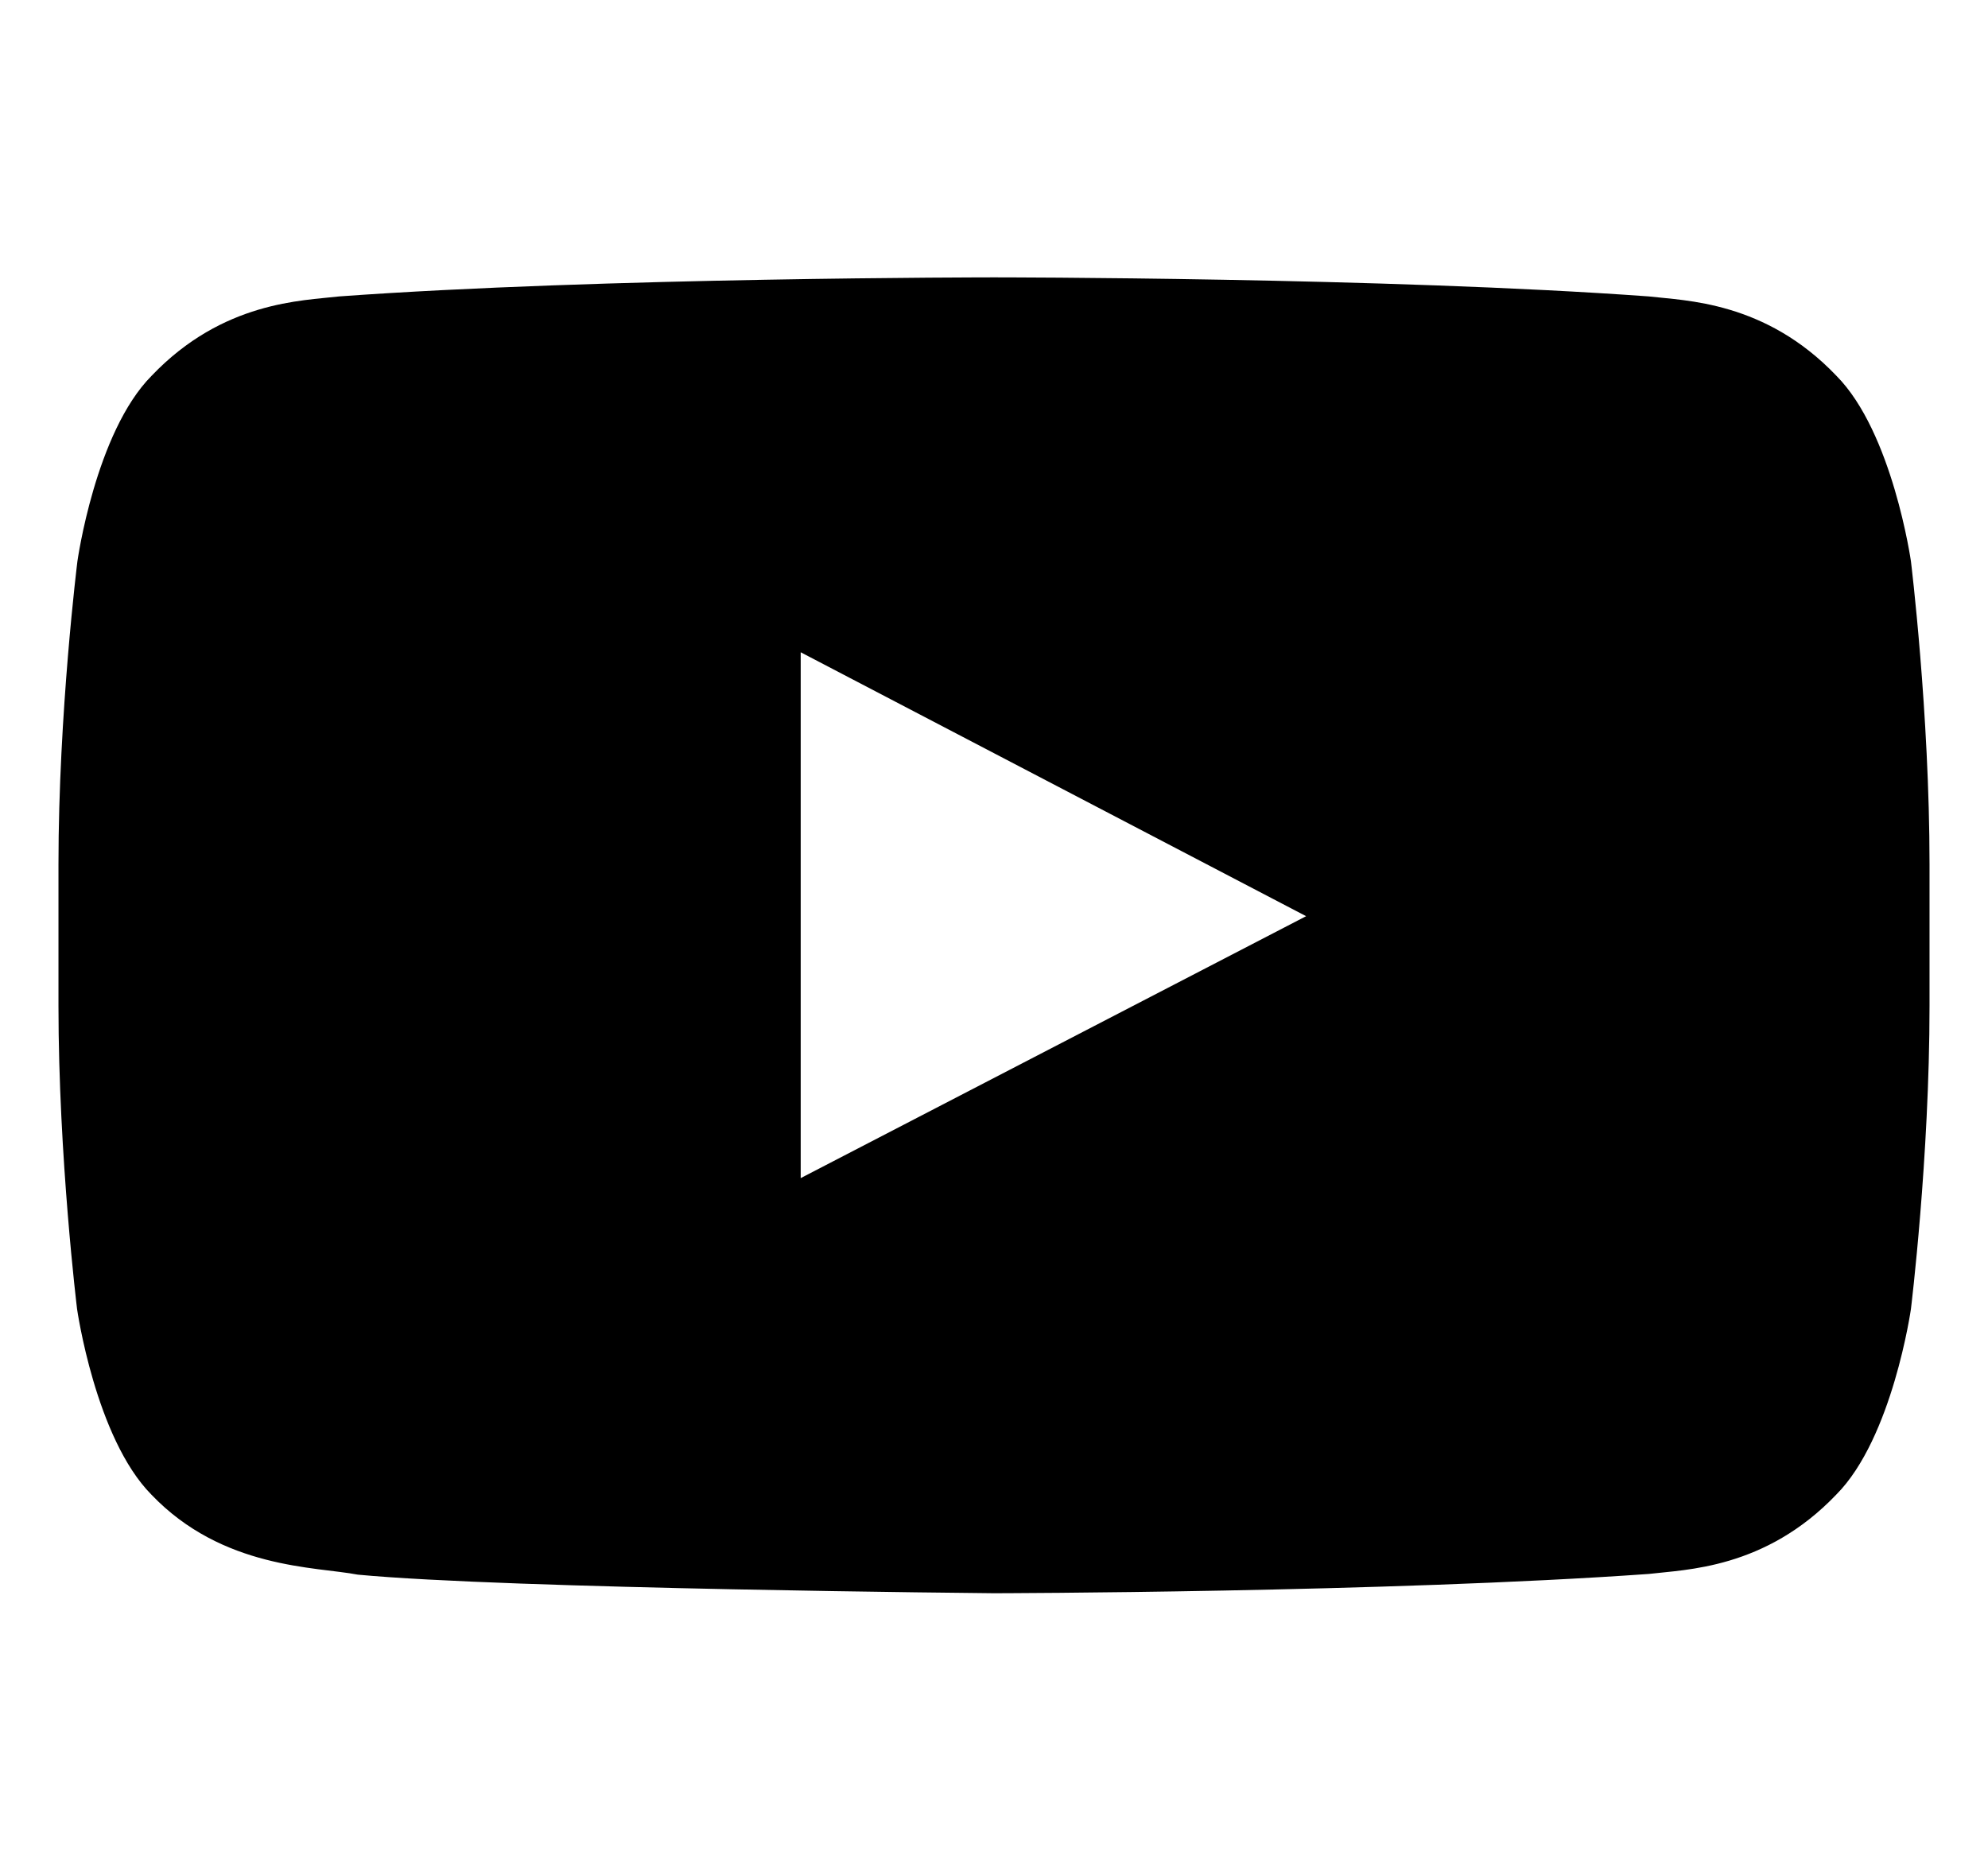 <svg width="17" height="16" viewBox="0 0 17 16" fill="none" xmlns="http://www.w3.org/2000/svg">
<g clip-path="url(#clip0_10064_1435)">
<path d="M16.341 4.8C16.341 4.8 16.184 3.697 15.703 3.213C15.094 2.575 14.412 2.572 14.1 2.535C11.863 2.372 8.503 2.372 8.503 2.372H8.497C8.497 2.372 5.138 2.372 2.9 2.535C2.587 2.572 1.906 2.575 1.297 3.213C0.816 3.697 0.662 4.8 0.662 4.8C0.662 4.8 0.5 6.097 0.5 7.391V8.603C0.5 9.897 0.659 11.194 0.659 11.194C0.659 11.194 0.816 12.297 1.294 12.781C1.903 13.419 2.703 13.397 3.059 13.466C4.341 13.588 8.5 13.625 8.5 13.625C8.5 13.625 11.863 13.619 14.1 13.46C14.412 13.422 15.094 13.419 15.703 12.781C16.184 12.297 16.341 11.194 16.341 11.194C16.341 11.194 16.5 9.9 16.5 8.603V7.391C16.5 6.097 16.341 4.8 16.341 4.8ZM6.847 10.075V5.578L11.169 7.835L6.847 10.075Z" fill="black"/>
</g>
<defs>
<clipPath id="clip0_10064_1435">
<rect width="16" height="16" fill="white" transform="translate(0.5)"/>
</clipPath>
</defs>
</svg>

